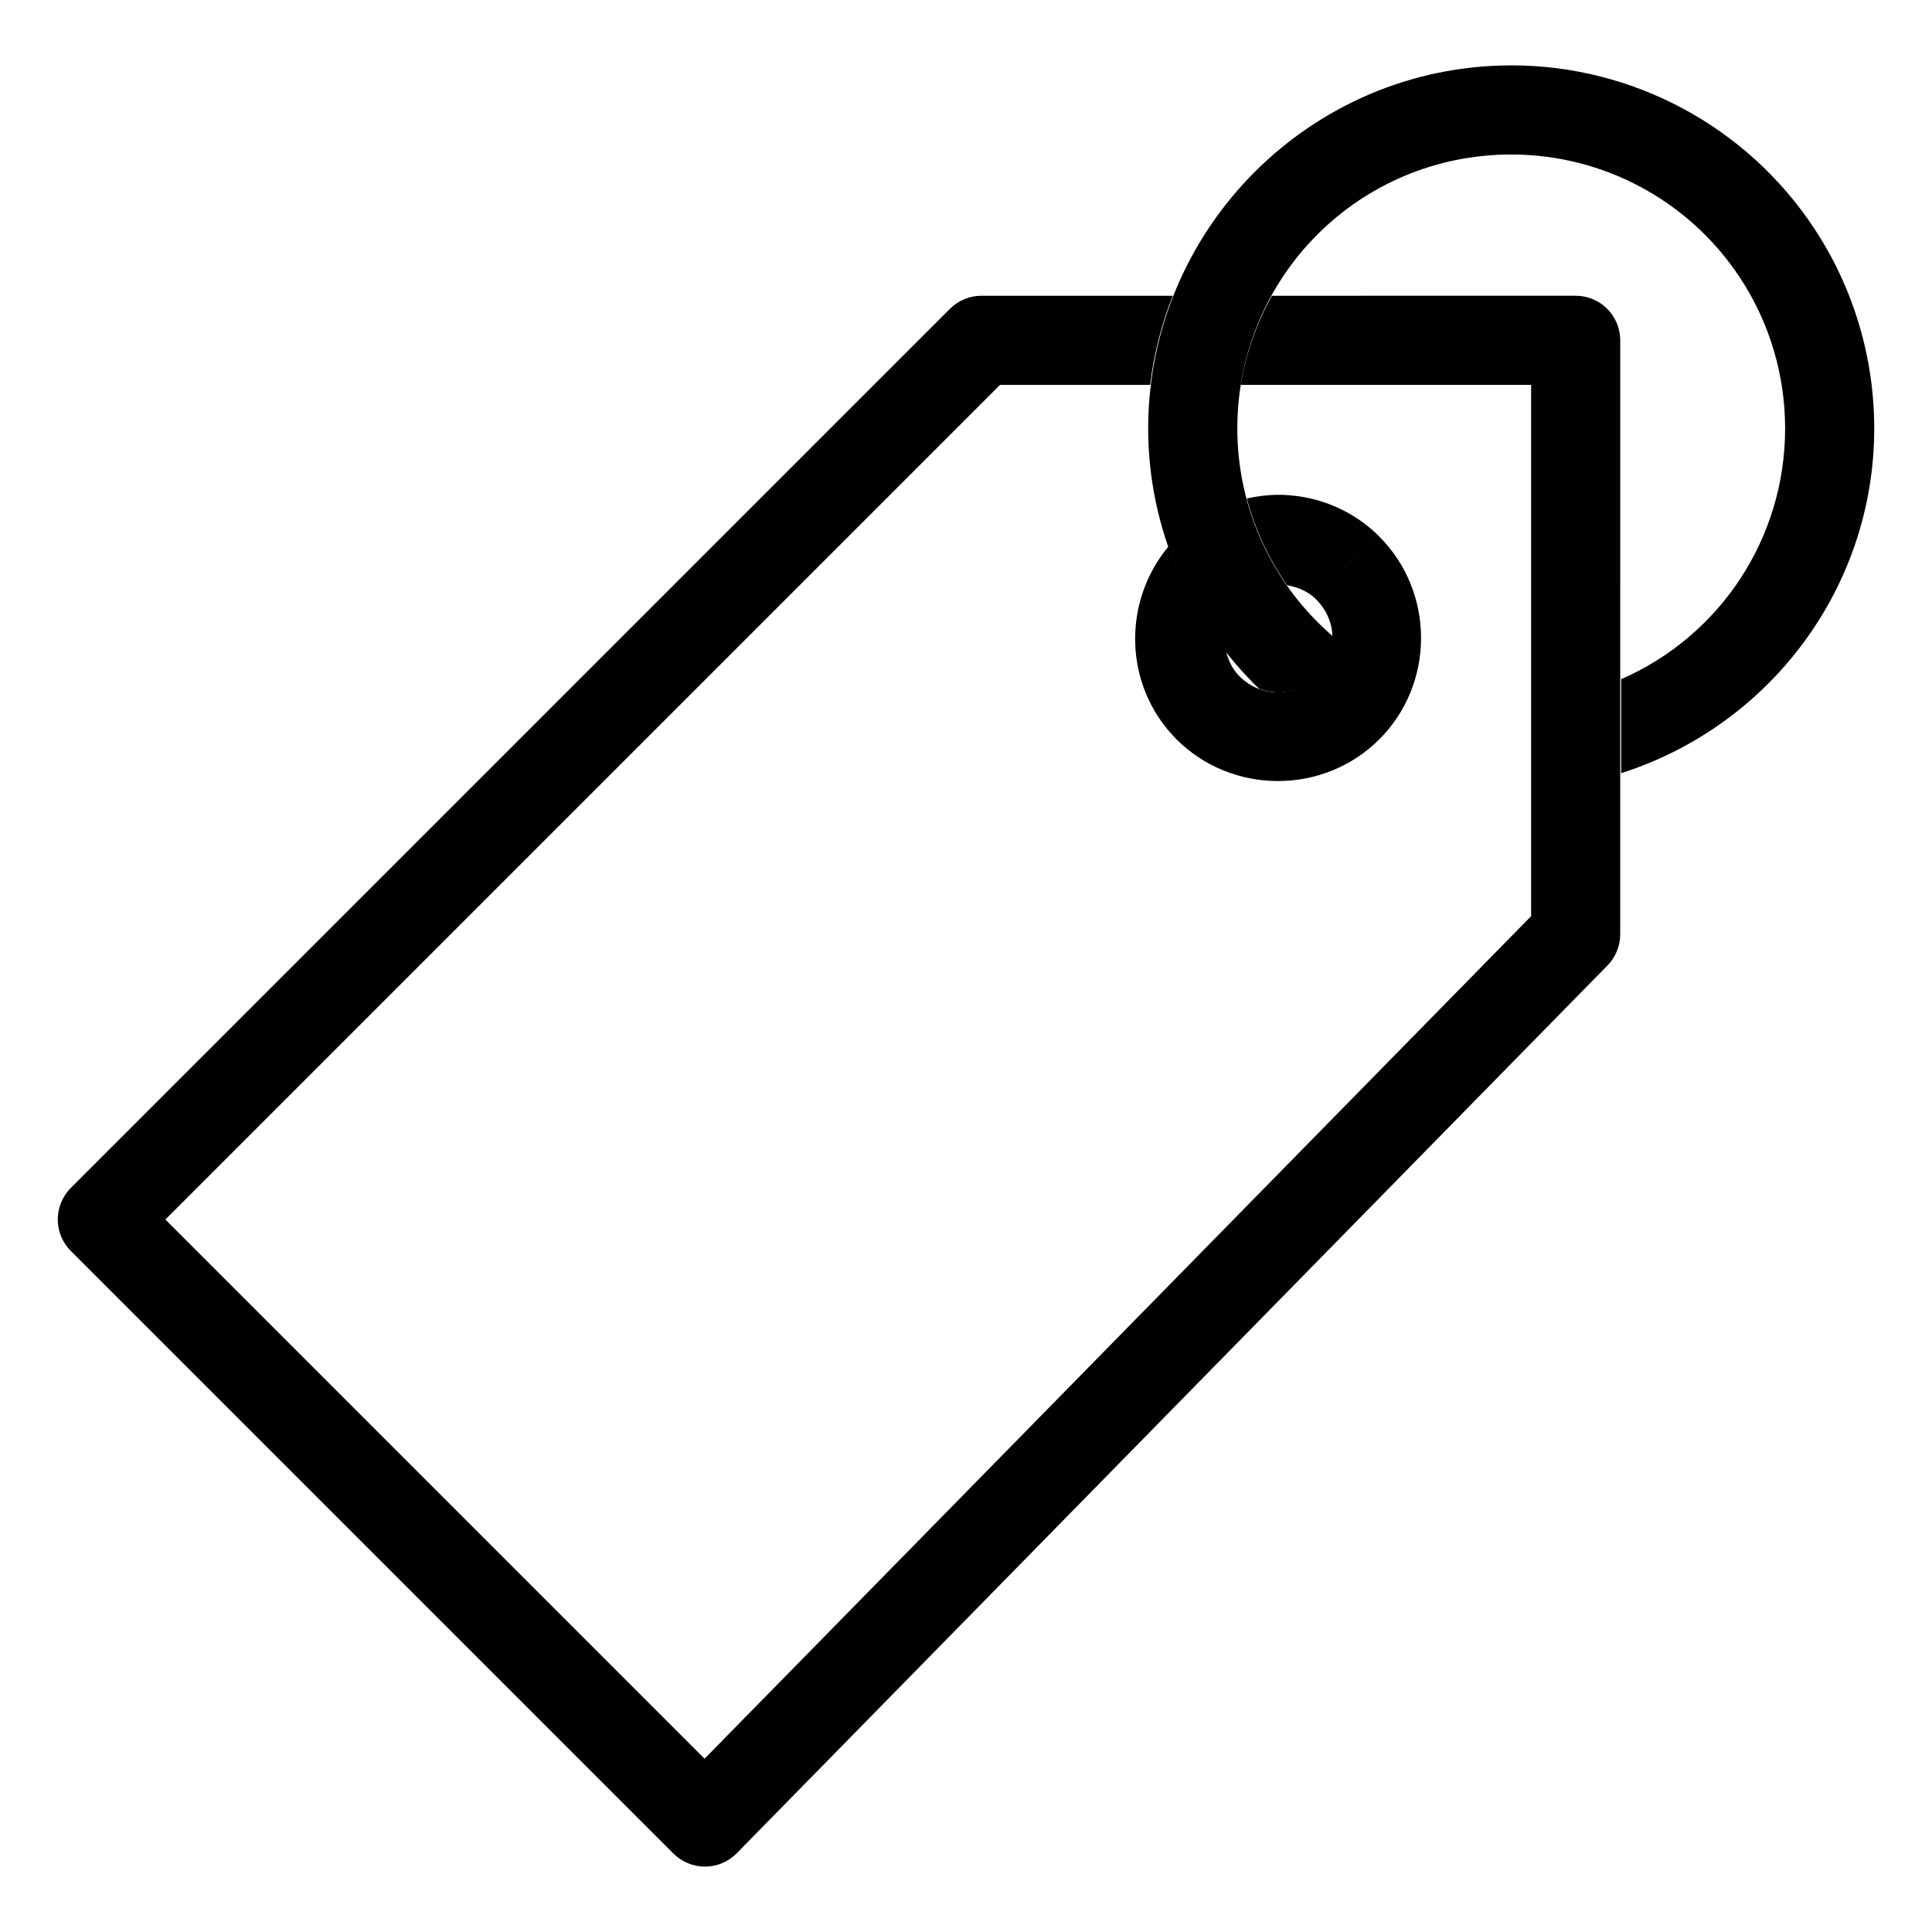 <?xml version="1.0" encoding="UTF-8"?>
<!-- Uploaded to: ICON Repo, www.svgrepo.com, Generator: ICON Repo Mixer Tools -->
<svg fill="#000000" width="800px" height="800px" version="1.1" viewBox="144 144 512 512" xmlns="http://www.w3.org/2000/svg">
 <g>
  <path d="m544.5 161.33c-52.996 0-96.219 43.223-96.219 96.219 0 26.258 10.848 51 29.336 68.941 5.168 2.094 11.203 1.004 15.469-3.262 2.957-2.957 4.312-6.769 4.215-10.547-16.008-13.695-25.398-33.77-25.398-55.137 0-40.23 32.367-72.602 72.602-72.602 24.359 0 47.062 12.199 60.516 32.504 7.879 11.891 12.055 25.836 12.055 40.098 0 29.238-17.359 55.059-43.449 66.449v24.906c39.602-12.645 67.066-49.359 67.066-91.359 0-18.902-5.551-37.379-15.988-53.137-17.812-26.883-47.945-43.082-80.195-43.082z"/>
  <path d="m549.76 299.19v87.605l-5.996 6.117 16.852 16.512 9.379-9.562v0.004c2.156-2.203 3.371-5.16 3.379-8.242v-92.434zm-145.63-76.812v-0.004c-3.137-0.008-6.144 1.234-8.363 3.445l-233 233c-4.609 4.609-4.609 12.086 0 16.695l159.68 159.68h0.004c2.227 2.234 5.254 3.488 8.406 3.477s6.172-1.285 8.383-3.535l221.37-225.71-16.852-16.512-213.04 217.16-142.89-142.89 221.18-221.18h39.789c0.996-8.234 3.043-16.148 5.996-23.617zm76.938 0c-4.019 7.227-6.883 15.117-8.242 23.617h76.938v53.199h23.617v-65.004l-0.004-0.008c0-6.519-5.285-11.809-11.805-11.809z"/>
  <path d="m508.89 285.56-16.297 17.098c0.082 0.059 0.168 0.18 0.242 0.238 5.719 5.719 5.719 14.609 0 20.324-5.719 5.719-14.641 5.719-20.355 0-0.082-0.059-0.16-0.18-0.242-0.238l-17.098 16.266c0.219 0.238 0.422 0.477 0.645 0.68 14.742 14.742 39.008 14.742 53.75 0 14.742-14.742 14.742-38.977 0-53.719-0.215-0.238-0.422-0.418-0.645-0.648zm-26.691-10.426c-2.613 0.031-5.219 0.418-7.781 0.953 2.188 8.262 5.793 16.031 10.672 23 2.699 0.477 5.332 1.5 7.504 3.562l16.297-17.098c-7.422-7.07-17.086-10.539-26.691-10.426zm-28.535 13.684c-12.18 14.598-11.855 36.414 1.477 50.43l17.098-16.266c-1.77-1.863-2.715-4.059-3.32-6.336-6.586-8.391-11.75-17.77-15.254-27.828z"/>
 </g>
</svg>